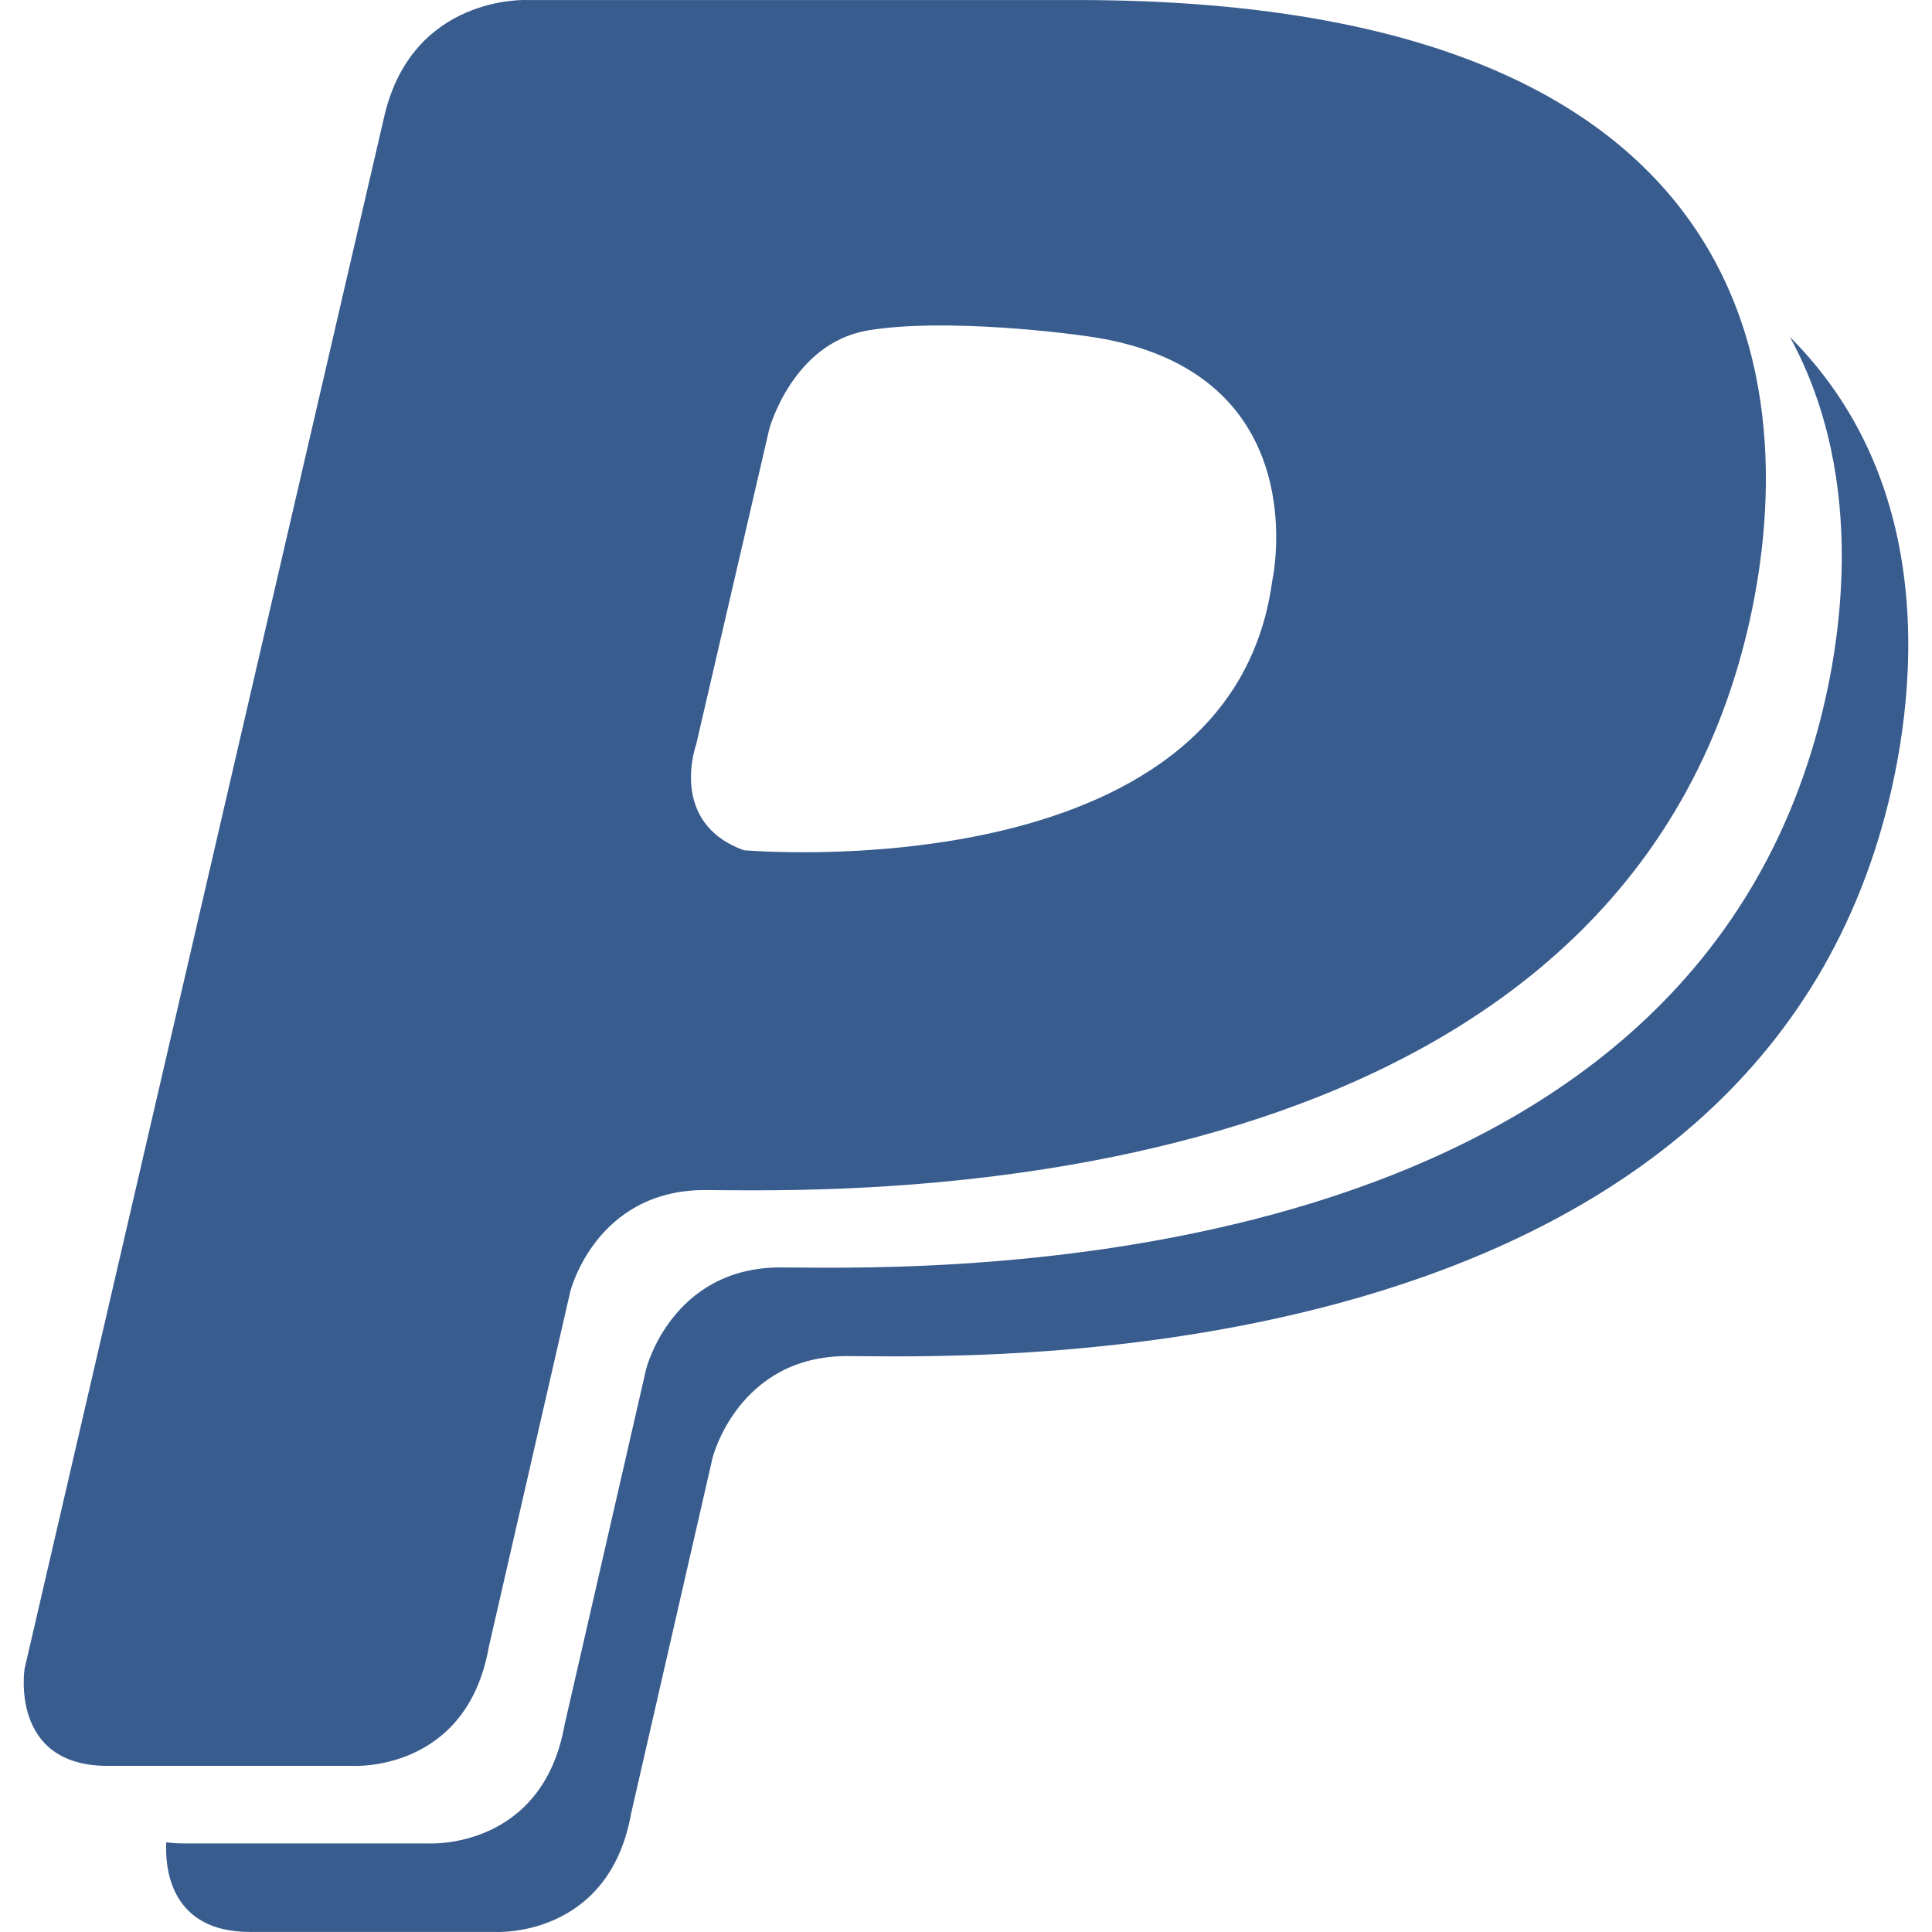 <?xml version="1.0" encoding="iso-8859-1"?>
<!-- Generator: Adobe Illustrator 19.0.0, SVG Export Plug-In . SVG Version: 6.00 Build 0)  -->
<svg version="1.1" id="Layer_1" xmlns="http://www.w3.org/2000/svg" xmlns:xlink="http://www.w3.org/1999/xlink" x="0px" y="0px"
	 viewBox="0 0 512 512" style="enable-background:new 0 0 512 512;" xml:space="preserve">
<g>
	<path style="fill:#385C8E;" d="M474.348,89.297c20.796,38.137,13.933,83.11,5.743,109.688
		C435.77,343.757,235.787,335.882,206.856,335.882c-28.897,0-35.627,26.947-35.627,26.947l-21.606,94.263
		c-5.89,33.087-35.896,31.439-35.896,31.439s-39.004,0-65.094,0c-1.637,0-3.164-0.113-4.567-0.316
		c-0.323,6.059,0.539,23.771,22.2,23.771c26.069,0,65.074,0,65.074,0s30.007,1.683,35.917-31.403l21.583-94.259
		c0,0,6.753-26.948,35.651-26.948c28.884,0,228.914,7.873,273.257-136.904C507.64,190.112,515.683,130.653,474.348,89.297z"/>
	<path style="fill:#385C8E;" d="M129.523,436.545l21.603-94.266c0,0,6.711-26.901,35.651-26.901
		c28.873,0,228.89,7.832,273.214-136.909C476.21,125.55,487.47,0.009,285.513,0.009H139.638c0,0-30.321-1.408-37.803,30.829
		L6.521,442.196c0,0-4.093,25.778,21.987,25.778c26.104,0,65.116,0,65.116,0S123.632,469.67,129.523,436.545z M184.5,197.259
		l19.371-83.589c0,0,6.17-22.731,26.104-26.097c19.913-3.378,53.834,0.601,62.56,2.248c56.65,10.639,44.6,64.239,44.6,64.239
		c-11.216,82.738-140.003,71.257-140.003,71.257C176.939,218.016,184.5,197.259,184.5,197.259z"/>
</g>
<g>
</g>
<g>
</g>
<g>
</g>
<g>
</g>
<g>
</g>
<g>
</g>
<g>
</g>
<g>
</g>
<g>
</g>
<g>
</g>
<g>
</g>
<g>
</g>
<g>
</g>
<g>
</g>
<g>
</g>
</svg>
